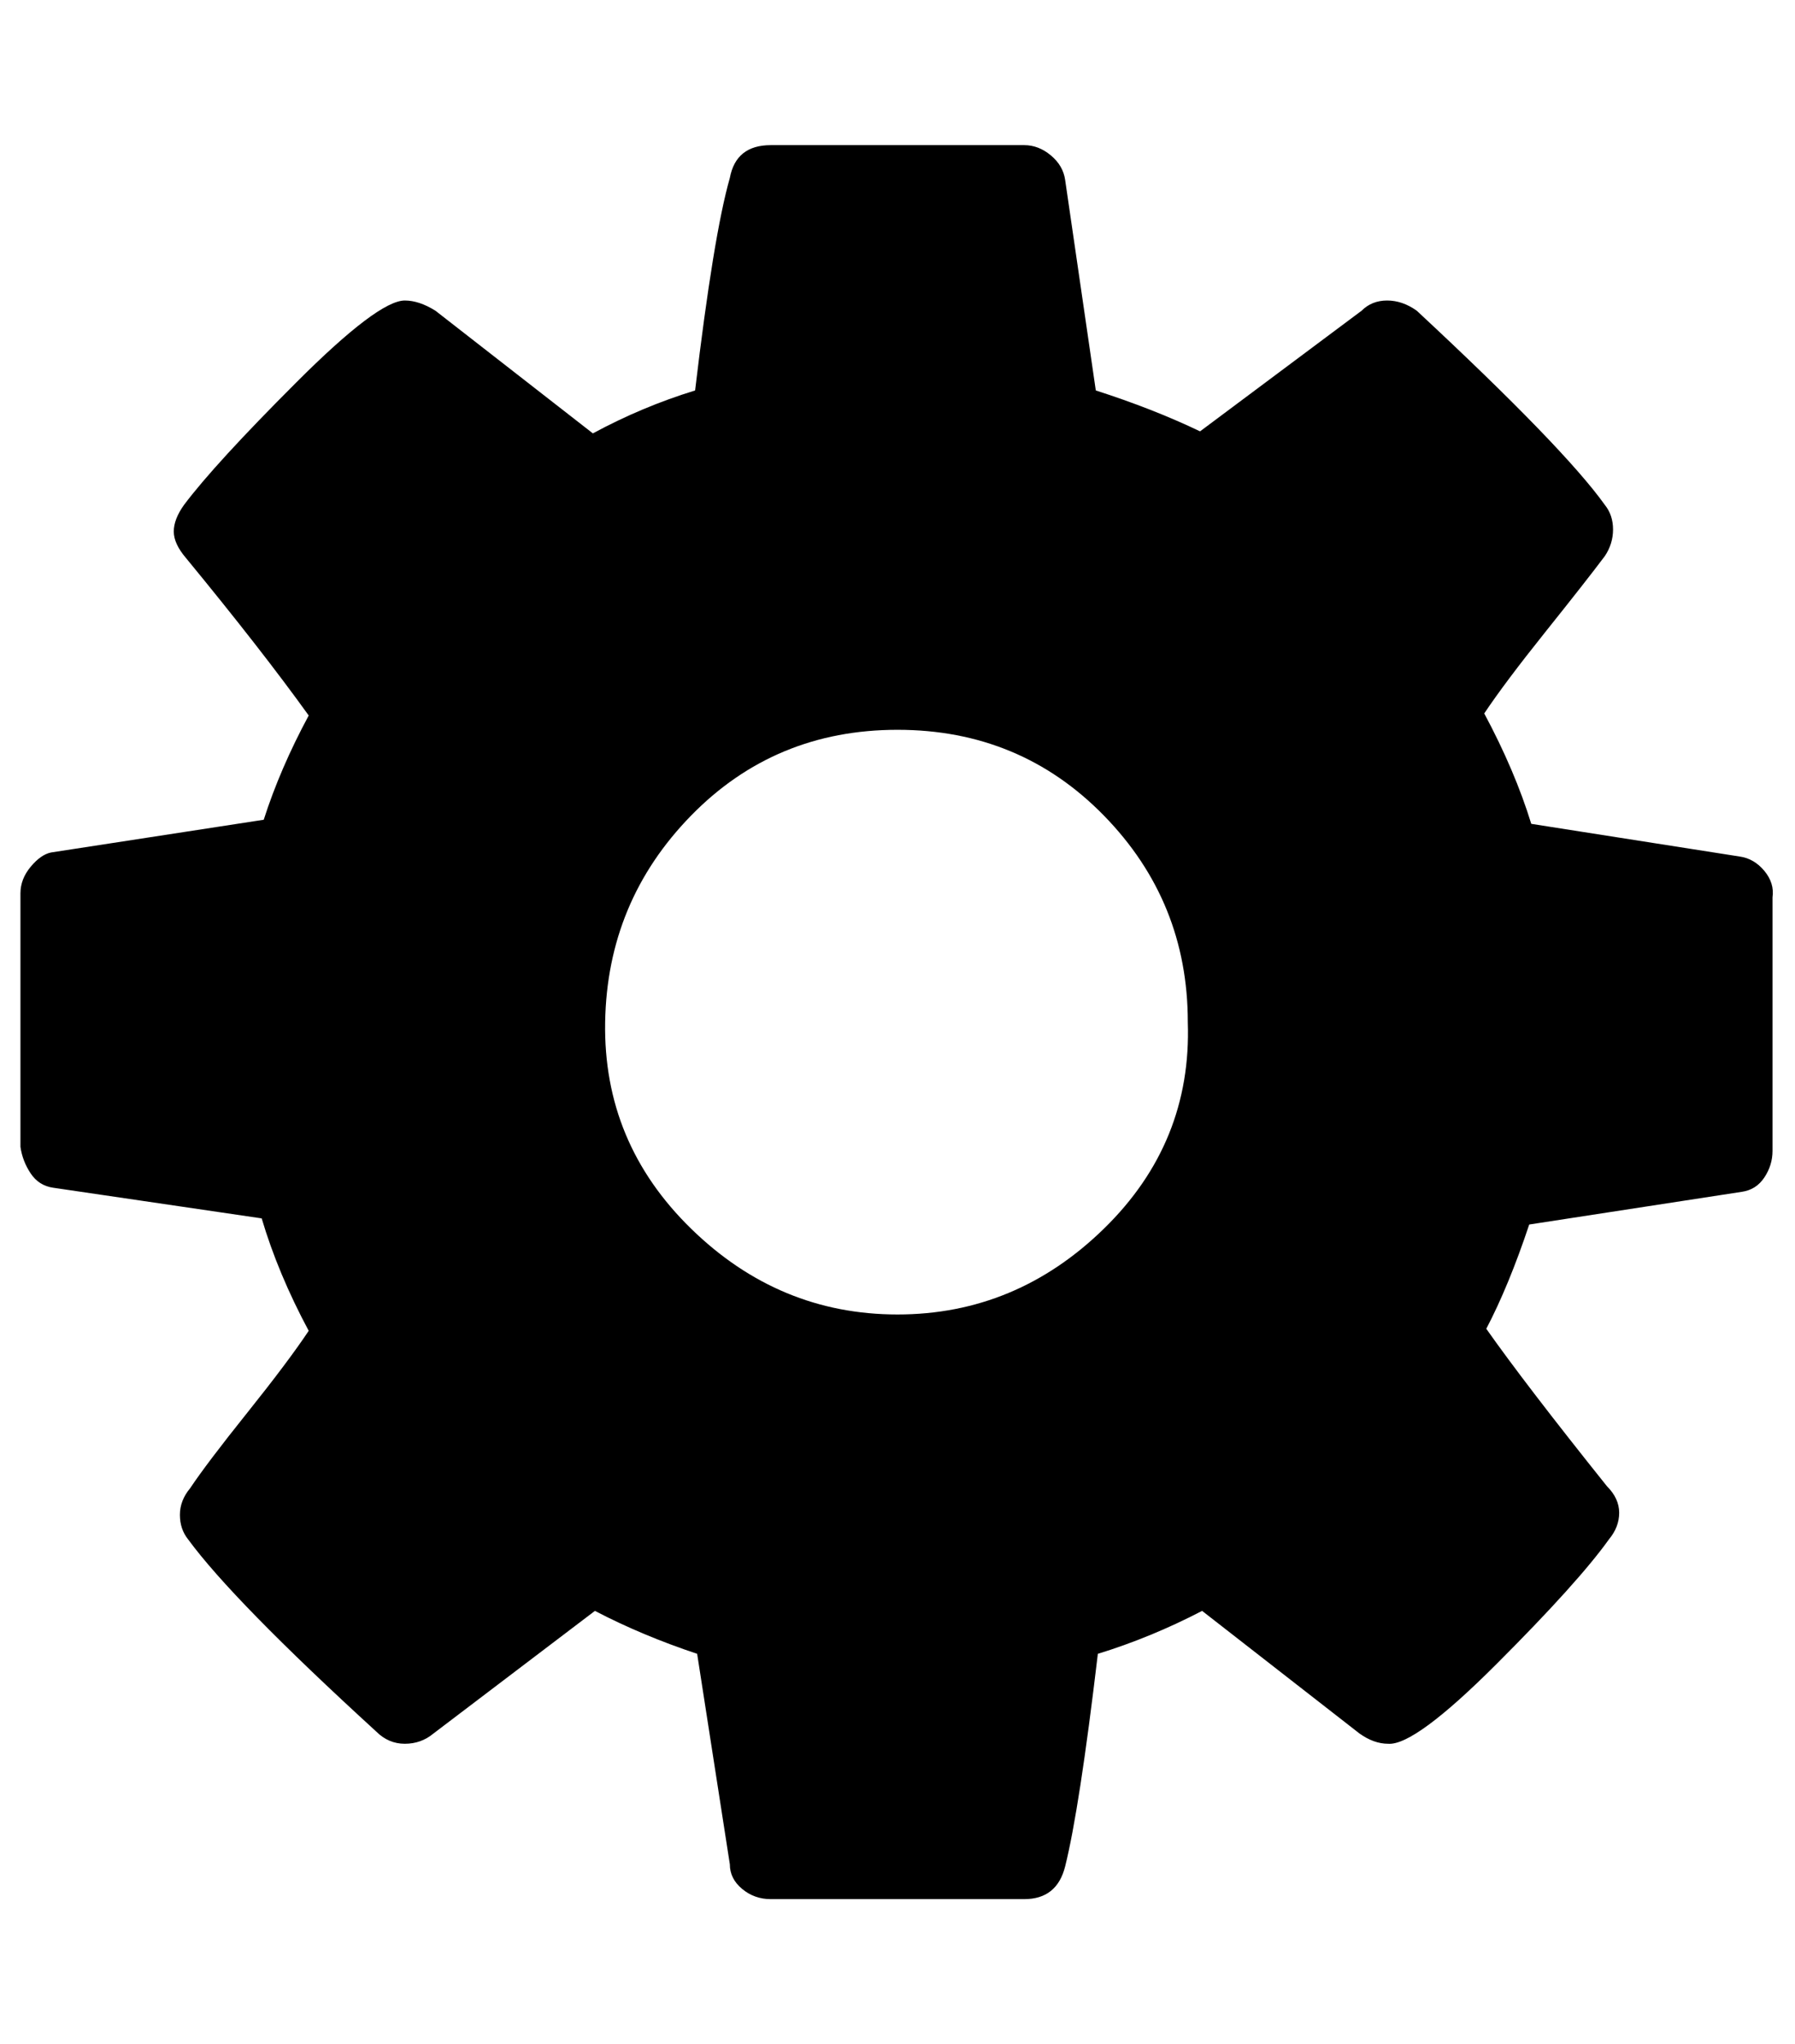 <?xml version="1.0" standalone="no"?>
<!DOCTYPE svg PUBLIC "-//W3C//DTD SVG 1.1//EN" "http://www.w3.org/Graphics/SVG/1.1/DTD/svg11.dtd" >
<svg xmlns="http://www.w3.org/2000/svg" xmlns:xlink="http://www.w3.org/1999/xlink" version="1.1" viewBox="-10 0 878 1000">
   <path fill="currentColor"
d="M571 500q0 -59 -41 -101t-101 -42t-101 42t-42 101t42 101t101 42t101 -42t41 -101zM857 439v124q0 7 -4 13t-11 7l-104 16q-10 30 -21 51q19 27 59 77q6 6 6 13t-5 13q-15 21 -55 61t-53 39q-7 0 -14 -5l-77 -60q-25 13 -51 21q-9 76 -16 104q-4 16 -20 16h-124
q-8 0 -14 -5t-6 -12l-16 -103q-27 -9 -50 -21l-79 60q-6 5 -14 5t-14 -6q-70 -64 -92 -94q-4 -5 -4 -12t5 -13q8 -12 28 -37t30 -40q-15 -28 -23 -55l-102 -15q-7 -1 -11 -7t-5 -13v-124q0 -7 5 -13t10 -7l104 -16q8 -25 22 -51q-23 -32 -60 -77q-6 -7 -6 -13t5 -13
q15 -20 55 -60t53 -40q7 0 15 5l77 60q24 -13 50 -21q9 -76 17 -104q3 -16 20 -16h124q7 0 13 5t7 12l15 103q28 9 51 20l79 -59q5 -5 12.5 -5t14.5 5q72 67 92 95q4 5 4 12t-4 13q-9 12 -29 37t-30 40q15 28 23 54l102 16q7 1 12 7t4 13z" />
</svg>
